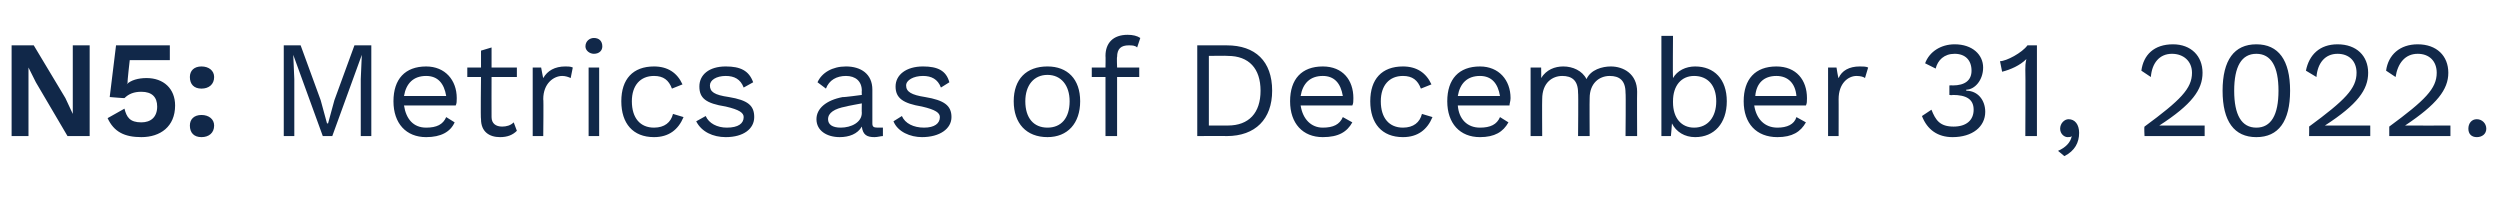 <?xml version="1.0" standalone="no"?><!DOCTYPE svg PUBLIC "-//W3C//DTD SVG 1.1//EN" "http://www.w3.org/Graphics/SVG/1.1/DTD/svg11.dtd"><svg xmlns="http://www.w3.org/2000/svg" version="1.1" width="237px" height="21.1px" viewBox="0 -3 237 21.1" style="top:-3px"><desc>N5: Metrics as of December 31, 2022.</desc><defs/><g id="Polygon12419"><path d="m8.5 9.9l-2.1 0l-3-5.1l-.7-1.4l0 0l0 1.5l0 5l-1.6 0l0-8.6l2.1 0l3 5l.7 1.5l0 0l0-1.5l0-5l1.6 0l0 8.6zm8.1-2.9c0 2-1.4 3-3.2 3c-1.6 0-2.6-.5-3.2-1.8c0 0 1.6-.9 1.6-.9c.2.8.5 1.3 1.6 1.3c.9 0 1.5-.5 1.5-1.5c0-.9-.5-1.4-1.5-1.4c-.7 0-1.2.2-1.6.6c.03.02-1.4-.1-1.4-.1l.6-4.9l5.1 0l0 1.4l-3.8 0c0 0-.24 2.06-.2 2.1c0 .1-.1.2-.1.2c0 0 0 0 0 0c.4-.4 1.1-.6 1.9-.6c1.6 0 2.7 1 2.7 2.6zm3.7-2.7c0 .7-.5 1.1-1.2 1.1c-.7 0-1.1-.4-1.1-1.1c0-.6.4-1 1.1-1c.7 0 1.2.4 1.2 1zm0 4.6c0 .7-.5 1.1-1.2 1.1c-.7 0-1.1-.4-1.1-1.1c0-.6.4-1 1.1-1c.7 0 1.2.4 1.2 1zm14.9 1l-1 0l0-5.4l.1-2.3l0 0l-2.8 7.7l-.9 0l-2.8-7.7l0 0l.1 2.3l0 5.4l-1 0l0-8.6l1.6 0l1.9 5.2l.6 2.2l.1 0l.6-2.2l1.9-5.2l1.6 0l0 8.6zm8-2.9c0 0-4.9 0-4.9 0c.2 1.3.9 2.1 2.1 2.1c1 0 1.6-.3 1.9-1c0 0 .8.5.8.5c-.4.9-1.3 1.4-2.7 1.4c-1.9 0-3.1-1.3-3.1-3.4c0-2.1 1.1-3.3 3.1-3.3c1.8 0 2.9 1.3 2.9 3c0 .3 0 .5-.1.7zm-4.9-.9c0 0 4 0 4 0c-.2-1.2-.8-1.9-1.9-1.9c-1.2 0-1.9.7-2.1 1.9zm10.7 3.3c-.4.4-.9.6-1.6.6c-1 0-1.8-.5-1.8-1.7c-.05-.03 0-4 0-4l-1.3 0l0-.9l1.3 0l0-1.6l1-.3l0 1.9l2.4 0l0 .9l-2.4 0c0 0-.01 3.79 0 3.8c0 .6.4.9 1 .9c.4 0 .8-.1 1.1-.4c0 0 .3.8.3.8zm5.3-6c0 0-.2 1-.2 1c-.2-.1-.5-.2-.8-.2c-.8 0-1.8.7-1.8 2.2c.04-.03 0 3.5 0 3.5l-1 0l0-6.5l.8 0c0 0 .19 1.05.2 1c.4-.7 1.1-1.1 2.1-1.1c.2 0 .5 0 .7.1zm1.2-2c0-.5.4-.8.8-.8c.5 0 .8.3.8.8c0 .4-.3.7-.8.7c-.4 0-.8-.3-.8-.7zm1.3 8.5l-1 0l0-6.5l1 0l0 6.5zm7.9-4.9c0 0-1 .4-1 .4c-.3-.8-.8-1.2-1.7-1.2c-1.3 0-2.1.9-2.1 2.4c0 1.6.8 2.5 2.1 2.5c1 0 1.6-.5 1.8-1.3c0 0 1 .3 1 .3c-.5 1.2-1.4 1.9-2.8 1.9c-2 0-3.1-1.3-3.1-3.4c0-2.1 1.1-3.3 3.1-3.3c1.3 0 2.2.6 2.7 1.7zm1.3 3.5c0 0 .9-.5.9-.5c.3.7 1.1 1.1 2 1.1c1.1 0 1.6-.4 1.6-1c0-.4-.4-.7-1.7-1c-1.9-.3-2.5-.8-2.5-1.9c0-1.1.9-1.9 2.5-1.9c1.4 0 2.2.4 2.6 1.5c0 0-.9.5-.9.5c-.3-.8-.9-1.1-1.7-1.1c-.9 0-1.5.4-1.5.9c0 .6.4.9 1.8 1.1c1.8.3 2.4.8 2.4 1.9c0 1.1-1 1.9-2.7 1.9c-1.2 0-2.3-.5-2.8-1.5zm17.7.6c0 0 0 .8 0 .8c-.2 0-.5.1-.8.1c-.7 0-1.1-.2-1.2-1c-.4.7-1.2 1-2.1 1c-1.2 0-2.2-.6-2.2-1.7c0-1 .9-1.8 2.5-2.1c.05.04 1.8-.2 1.8-.2c0 0-.02-.41 0-.4c0-.9-.6-1.4-1.5-1.4c-.9 0-1.6.4-1.9 1.2c0 0-.8-.6-.8-.6c.4-.9 1.4-1.5 2.7-1.5c1.4 0 2.5.7 2.5 2.2c0 0 0 3.2 0 3.2c0 .3.1.4.5.4c.2 0 .4 0 .5 0zm-2-1.4c-.02 0 0-.9 0-.9c0 0-1.48.27-1.5.3c-1.1.2-1.7.6-1.7 1.2c0 .5.4.8 1.2.8c1 0 2-.5 2-1.4zm3 .8c0 0 .8-.5.8-.5c.3.7 1.1 1.1 2.1 1.1c1 0 1.5-.4 1.5-1c0-.4-.4-.7-1.7-1c-1.8-.3-2.5-.8-2.5-1.9c0-1.1 1-1.9 2.6-1.9c1.4 0 2.2.4 2.5 1.5c0 0-.8.5-.8.5c-.3-.8-.9-1.1-1.7-1.1c-.9 0-1.6.4-1.6.9c0 .6.5.9 1.8 1.1c1.8.3 2.5.8 2.5 1.9c0 1.1-1.1 1.9-2.8 1.9c-1.1 0-2.3-.5-2.7-1.5zm17.7-1.9c0 2.1-1.2 3.4-3.1 3.4c-2 0-3.2-1.3-3.2-3.4c0-2.1 1.2-3.3 3.2-3.3c1.9 0 3.1 1.2 3.1 3.3zm-5.2 0c0 1.6.8 2.5 2.1 2.5c1.3 0 2.1-.9 2.1-2.5c0-1.5-.8-2.5-2.1-2.5c-1.3 0-2.1 1-2.1 2.5zm8.7-3.2l2.1 0l0 .9l-2.1 0l0 5.6l-1.1 0l0-5.6l-1.3 0l0-.9l1.3 0c0 0 .02-1.11 0-1.1c0-1.2.7-2 2.1-2c.5 0 .9.1 1.2.3c0 0-.3.9-.3.9c-.2-.2-.5-.2-.8-.2c-.7 0-1.1.3-1.1 1.1c-.04-.01 0 1 0 1zm14.7 2.2c0 2.7-1.6 4.3-4.3 4.3c0-.02-2.8 0-2.8 0l0-8.6c0 0 2.8 0 2.8 0c2.7 0 4.3 1.5 4.3 4.3zm-1.1 0c0-2.1-1.1-3.3-3.1-3.3c0-.03-1.8 0-1.8 0l0 6.6c0 0 1.8.01 1.8 0c2 0 3.1-1.2 3.1-3.3zm8.7 1.4c0 0-4.9 0-4.9 0c.2 1.3 1 2.1 2.1 2.1c1 0 1.6-.3 1.9-1c0 0 .9.5.9.5c-.5.9-1.3 1.4-2.8 1.4c-1.9 0-3.1-1.3-3.1-3.4c0-2.1 1.1-3.3 3.1-3.3c1.9 0 2.9 1.3 2.9 3c0 .3 0 .5-.1.7zm-4.9-.9c0 0 4 0 4 0c-.2-1.2-.8-1.9-1.9-1.9c-1.2 0-1.9.7-2.1 1.9zm12.4-1.1c0 0-1 .4-1 .4c-.3-.8-.8-1.2-1.7-1.2c-1.3 0-2.1.9-2.1 2.4c0 1.6.8 2.5 2.1 2.5c1 0 1.6-.5 1.8-1.3c0 0 1 .3 1 .3c-.5 1.2-1.4 1.9-2.8 1.9c-2 0-3.1-1.3-3.1-3.4c0-2.1 1.1-3.3 3.1-3.3c1.3 0 2.2.6 2.7 1.7zm7.4 2c0 0-4.9 0-4.9 0c.1 1.3.9 2.1 2.1 2.1c1 0 1.6-.3 1.9-1c0 0 .8.5.8.5c-.5.9-1.3 1.4-2.7 1.4c-1.9 0-3.1-1.3-3.1-3.4c0-2.1 1.1-3.3 3.1-3.3c1.8 0 2.9 1.3 2.9 3c0 .3-.1.5-.1.7zm-4.9-.9c0 0 4 0 4 0c-.2-1.2-.8-1.9-1.9-1.9c-1.2 0-1.9.7-2.1 1.9zm17-.4c-.02.02 0 4.2 0 4.2l-1.1 0c0 0 .04-4.08 0-4.1c0-1.2-.6-1.6-1.5-1.6c-1 0-1.9.7-1.9 2.1c-.02.02 0 3.6 0 3.6l-1.1 0c0 0 .04-4.08 0-4.1c0-1.2-.6-1.6-1.5-1.6c-.9 0-1.9.6-1.9 2.2c-.02.01 0 3.5 0 3.5l-1.1 0l0-6.5l1 0c0 0 .02.99 0 1c.5-.8 1.3-1.1 2.1-1.1c.9 0 1.8.4 2.2 1.2c.4-.9 1.5-1.2 2.3-1.2c1.2 0 2.5.7 2.5 2.4zm8.5.9c0 2.1-1.2 3.4-3 3.4c-1 0-1.8-.5-2.2-1.3c.01.05-.1 1.2-.1 1.2l-.9 0l0-9.5l1.1 0c0 0-.03 3.99 0 4c.4-.7 1.2-1.1 2.1-1.1c1.8 0 3 1.2 3 3.3zm-1 0c0-1.5-.8-2.4-2.1-2.4c-1.2 0-2 .9-2 2.4c0 0 0 .1 0 .1c0 1.5.8 2.4 2 2.4c1.3 0 2.1-1 2.1-2.5zm8.5.4c0 0-4.9 0-4.9 0c.2 1.3 1 2.1 2.2 2.1c.9 0 1.6-.3 1.8-1c0 0 .9.5.9.5c-.5.9-1.3 1.4-2.7 1.4c-2 0-3.2-1.3-3.2-3.4c0-2.1 1.1-3.3 3.1-3.3c1.9 0 2.9 1.3 2.9 3c0 .3 0 .5-.1.7zm-4.8-.9c0 0 3.9 0 3.9 0c-.1-1.2-.8-1.9-1.9-1.9c-1.2 0-1.9.7-2 1.9zm10.7-2.7c0 0-.3 1-.3 1c-.1-.1-.4-.2-.8-.2c-.8 0-1.7.7-1.7 2.2c.01-.03 0 3.5 0 3.5l-1 0l0-6.5l.8 0c0 0 .16 1.05.2 1c.3-.7 1-1.1 2-1.1c.3 0 .6 0 .8.1zm10.9 0c0 1.2-.8 2.1-1.6 2.1c0 0 0 .1 0 .1c1.1 0 1.8.9 1.8 2c0 1.4-1.2 2.4-3.1 2.4c-1.4 0-2.4-.7-2.9-2c0 0 .9-.6.9-.6c.4 1 .8 1.6 2.1 1.6c1.2 0 1.9-.6 1.9-1.6c0-1-.7-1.4-2-1.4c0 .05-.3 0-.3 0l0-.9c0 0 .3-.03.3 0c1.2 0 1.8-.5 1.8-1.4c0-1-.6-1.6-1.6-1.6c-1 0-1.6.6-1.8 1.4c0 0-1-.5-1-.5c.4-1.1 1.5-1.8 2.8-1.8c1.7 0 2.7 1 2.7 2.2zm5.1-2.1l0 8.6l-1.1 0c0 0 .03-6.31 0-6.3c0-.3 0-.6.1-1c-.6.6-1.5 1-2.3 1.2c0 0-.2-1-.2-1c.6 0 2.1-.8 2.6-1.5c-.04 0 .9 0 .9 0zm4 8.3c0 .9-.4 1.7-1.4 2.2c0 0-.6-.5-.6-.5c.7-.3 1.2-.8 1.3-1.4c0 0 0 0 0 0c-.1.1-.2.1-.4.1c-.3 0-.7-.3-.7-.8c0-.5.4-.9.8-.9c.6 0 1 .5 1 1.3zm6.2-.6c3.4-2.5 4.5-3.6 4.5-5.1c0-1.1-.8-1.8-1.9-1.8c-1.2 0-1.9.9-2 2.2c0 0-.9-.6-.9-.6c.2-1.5 1.2-2.5 3-2.5c1.7 0 2.8 1.1 2.8 2.7c0 1.6-1 3-4.1 5c0 0 0 0 0 0c.3 0 1.1 0 1.3 0c.02.01 3 0 3 0l0 1l-5.7 0c0 0-.05-.86 0-.9zm7.4-3.4c0-2.9 1.1-4.4 3.2-4.4c2.1 0 3.2 1.5 3.2 4.4c0 2.9-1.1 4.4-3.2 4.4c-2.1 0-3.2-1.5-3.2-4.4zm5.3 0c0-2.3-.7-3.5-2.1-3.5c-1.4 0-2.1 1.2-2.1 3.5c0 2.3.7 3.5 2.1 3.5c1.4 0 2.1-1.2 2.1-3.5zm2.9 3.4c3.4-2.5 4.5-3.6 4.5-5.1c0-1.1-.7-1.8-1.8-1.8c-1.2 0-1.9.9-2 2.2c0 0-1-.6-1-.6c.3-1.5 1.3-2.5 3-2.5c1.8 0 2.9 1.1 2.9 2.7c0 1.6-1 3-4.1 5c0 0 0 0 0 0c.3 0 1 0 1.3 0c-.01.01 3 0 3 0l0 1l-5.8 0c0 0 .02-.86 0-.9zm7.6 0c3.4-2.5 4.5-3.6 4.5-5.1c0-1.1-.7-1.8-1.8-1.8c-1.2 0-1.9.9-2.1 2.2c0 0-.9-.6-.9-.6c.2-1.5 1.3-2.5 3-2.5c1.8 0 2.9 1.1 2.9 2.7c0 1.6-1.1 3-4.1 5c0 0 0 0 0 0c.3 0 1 0 1.3 0c-.03.01 3 0 3 0l0 1l-5.8 0c0 0 0-.86 0-.9zm9.2.2c0 .5-.4.8-.9.8c-.5 0-.8-.3-.8-.8c0-.5.3-.9.8-.9c.5 0 .9.4.9.9z" stroke="none" fill="#112849"/></g></svg>